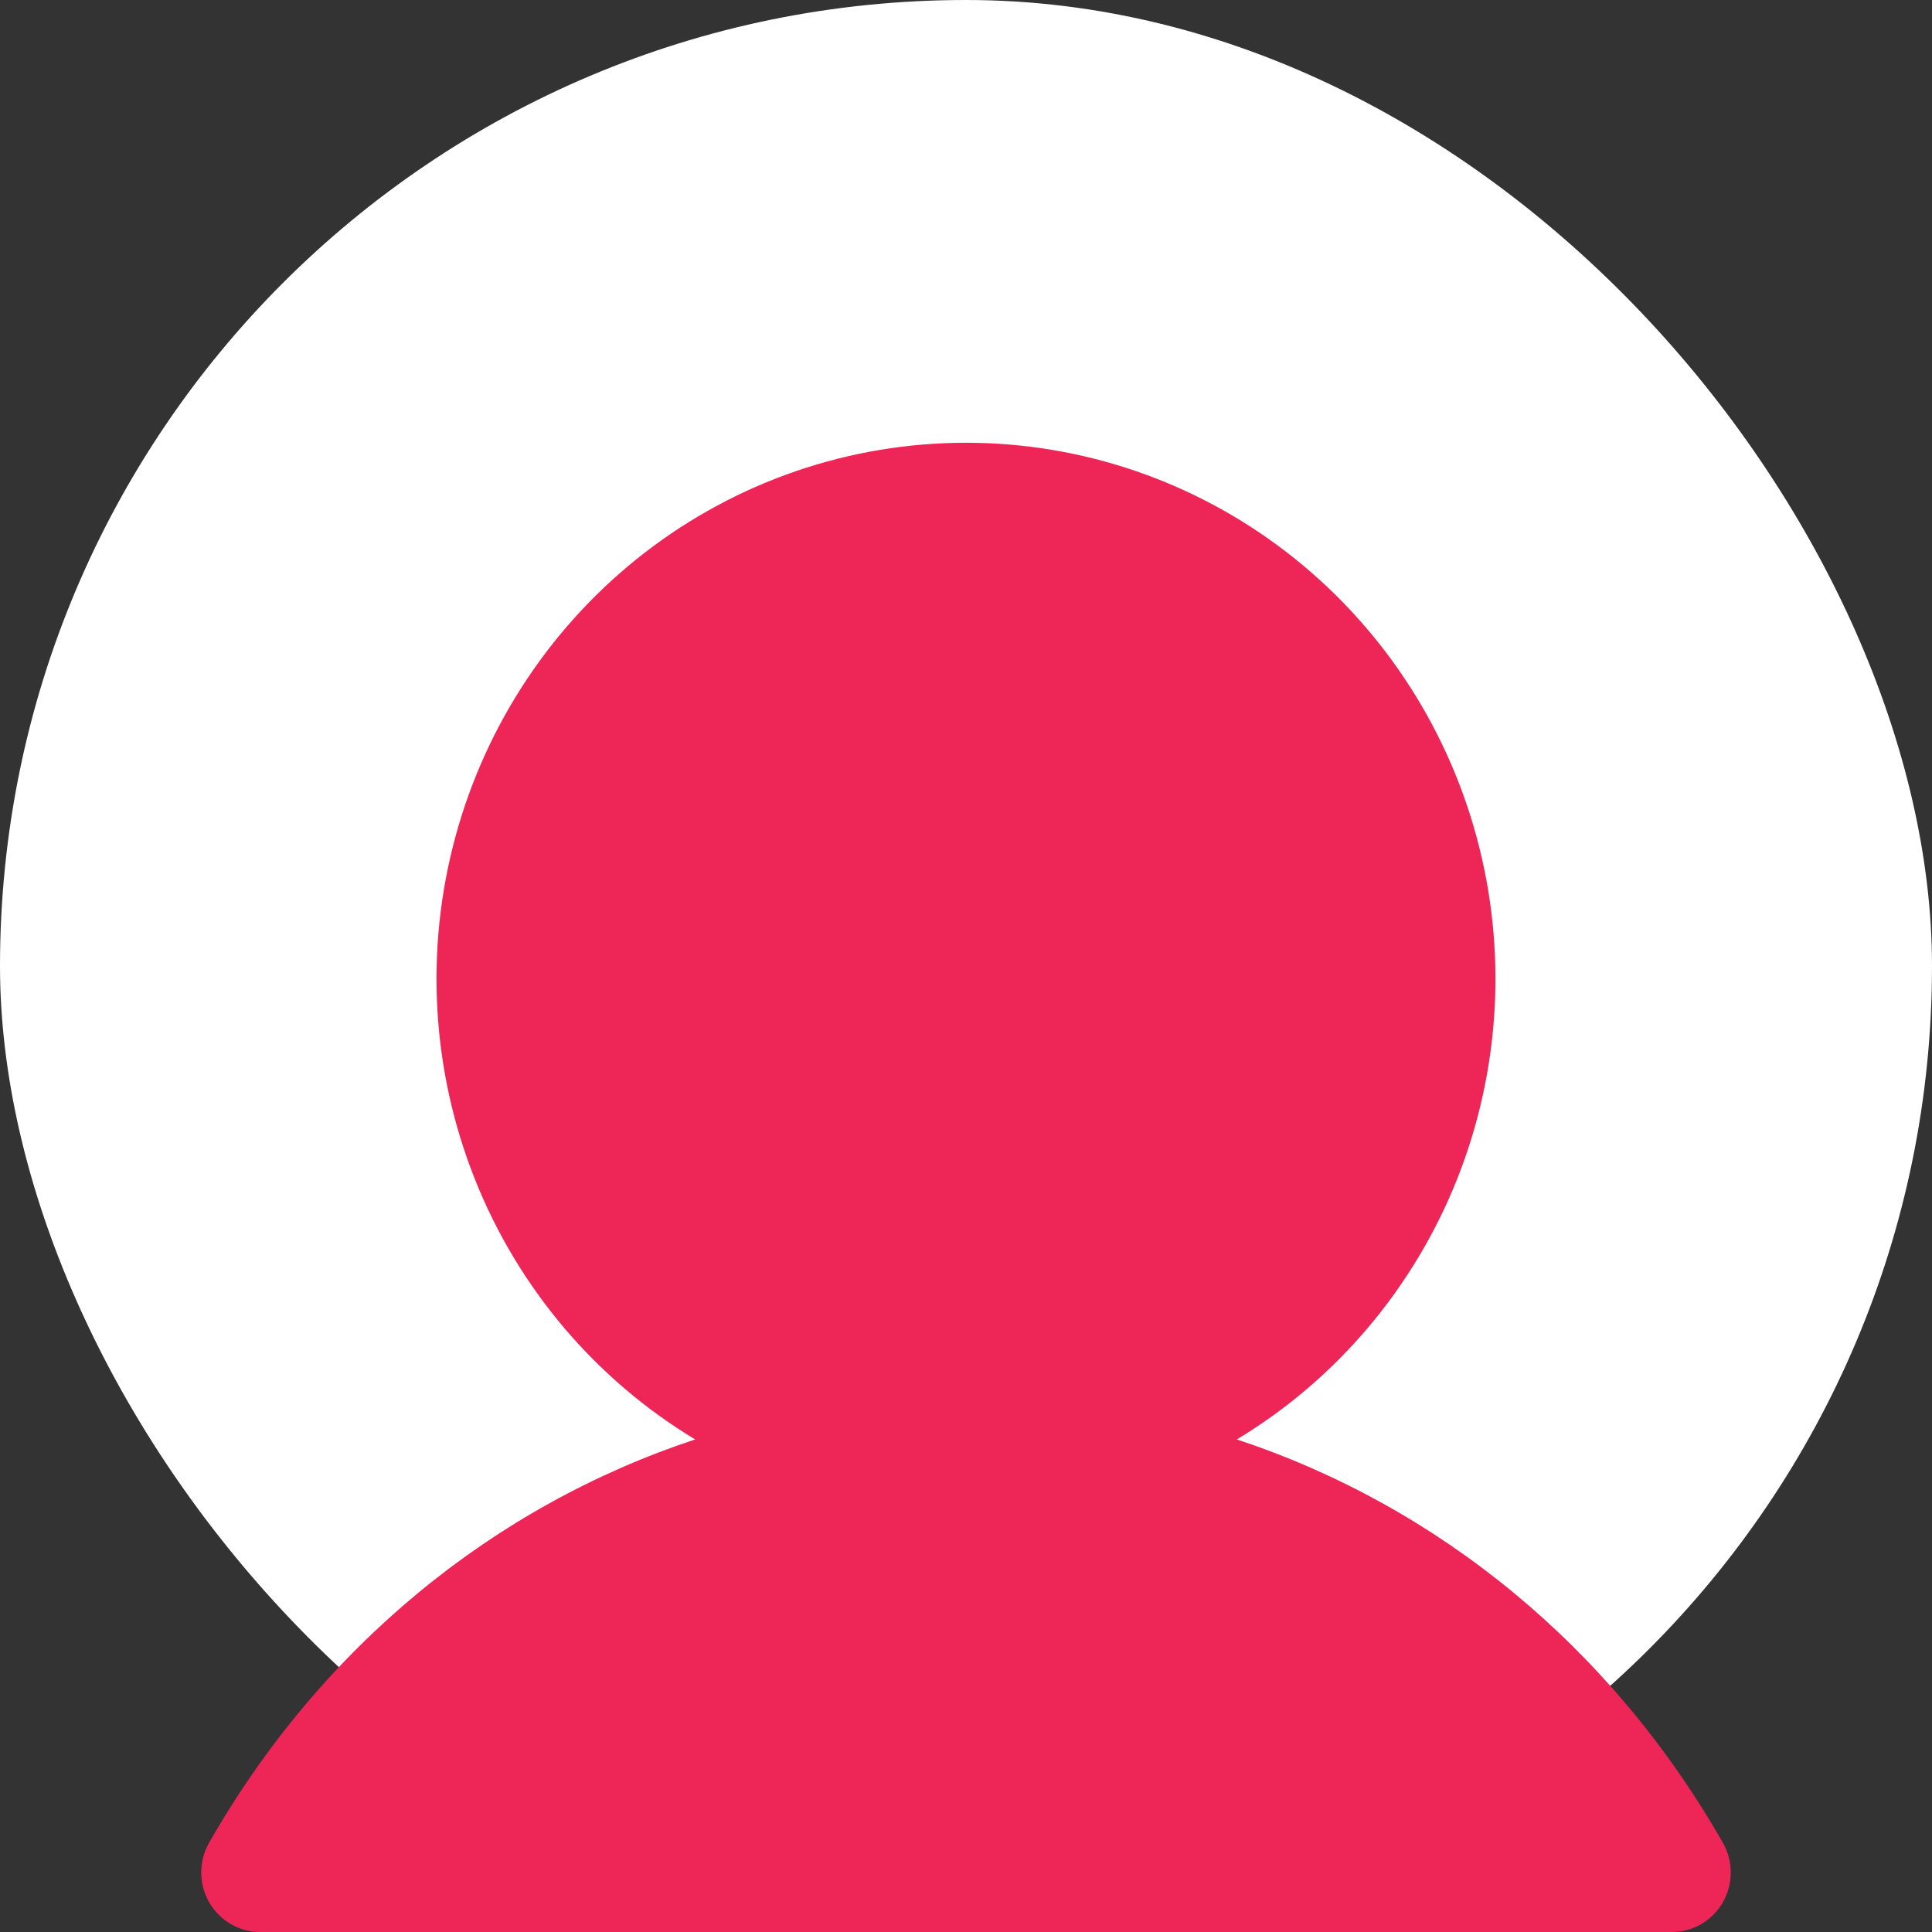 <svg width="48" height="48" viewBox="0 0 48 48" fill="none" xmlns="http://www.w3.org/2000/svg">
<rect x="0" y="0" width="48" height="48" fill="#333333" stroke="none"/>
<rect width="48" height="48" rx="24" fill="white"/>
<path d="M42.805 47.26C42.677 47.485 42.492 47.672 42.27 47.802C42.048 47.932 41.796 48 41.539 48H6.46C6.204 48 5.952 47.931 5.73 47.801C5.508 47.671 5.324 47.484 5.195 47.259C5.067 47.035 5 46.779 5 46.52C5 46.26 5.068 46.005 5.196 45.78C7.978 40.91 12.266 37.418 17.271 35.762C14.795 34.27 12.872 31.997 11.796 29.291C10.721 26.586 10.552 23.597 11.316 20.785C12.08 17.973 13.735 15.493 16.026 13.725C18.318 11.957 21.119 11 24 11C26.88 11 29.681 11.957 31.973 13.725C34.264 15.493 35.919 17.973 36.683 20.785C37.447 23.597 37.278 26.586 36.203 29.291C35.127 31.997 33.204 34.27 30.729 35.762C35.733 37.418 40.021 40.91 42.803 45.78C42.932 46.005 43 46.26 43 46.52C43 46.78 42.933 47.035 42.805 47.26Z" fill="#ED2657"/>
</svg>
